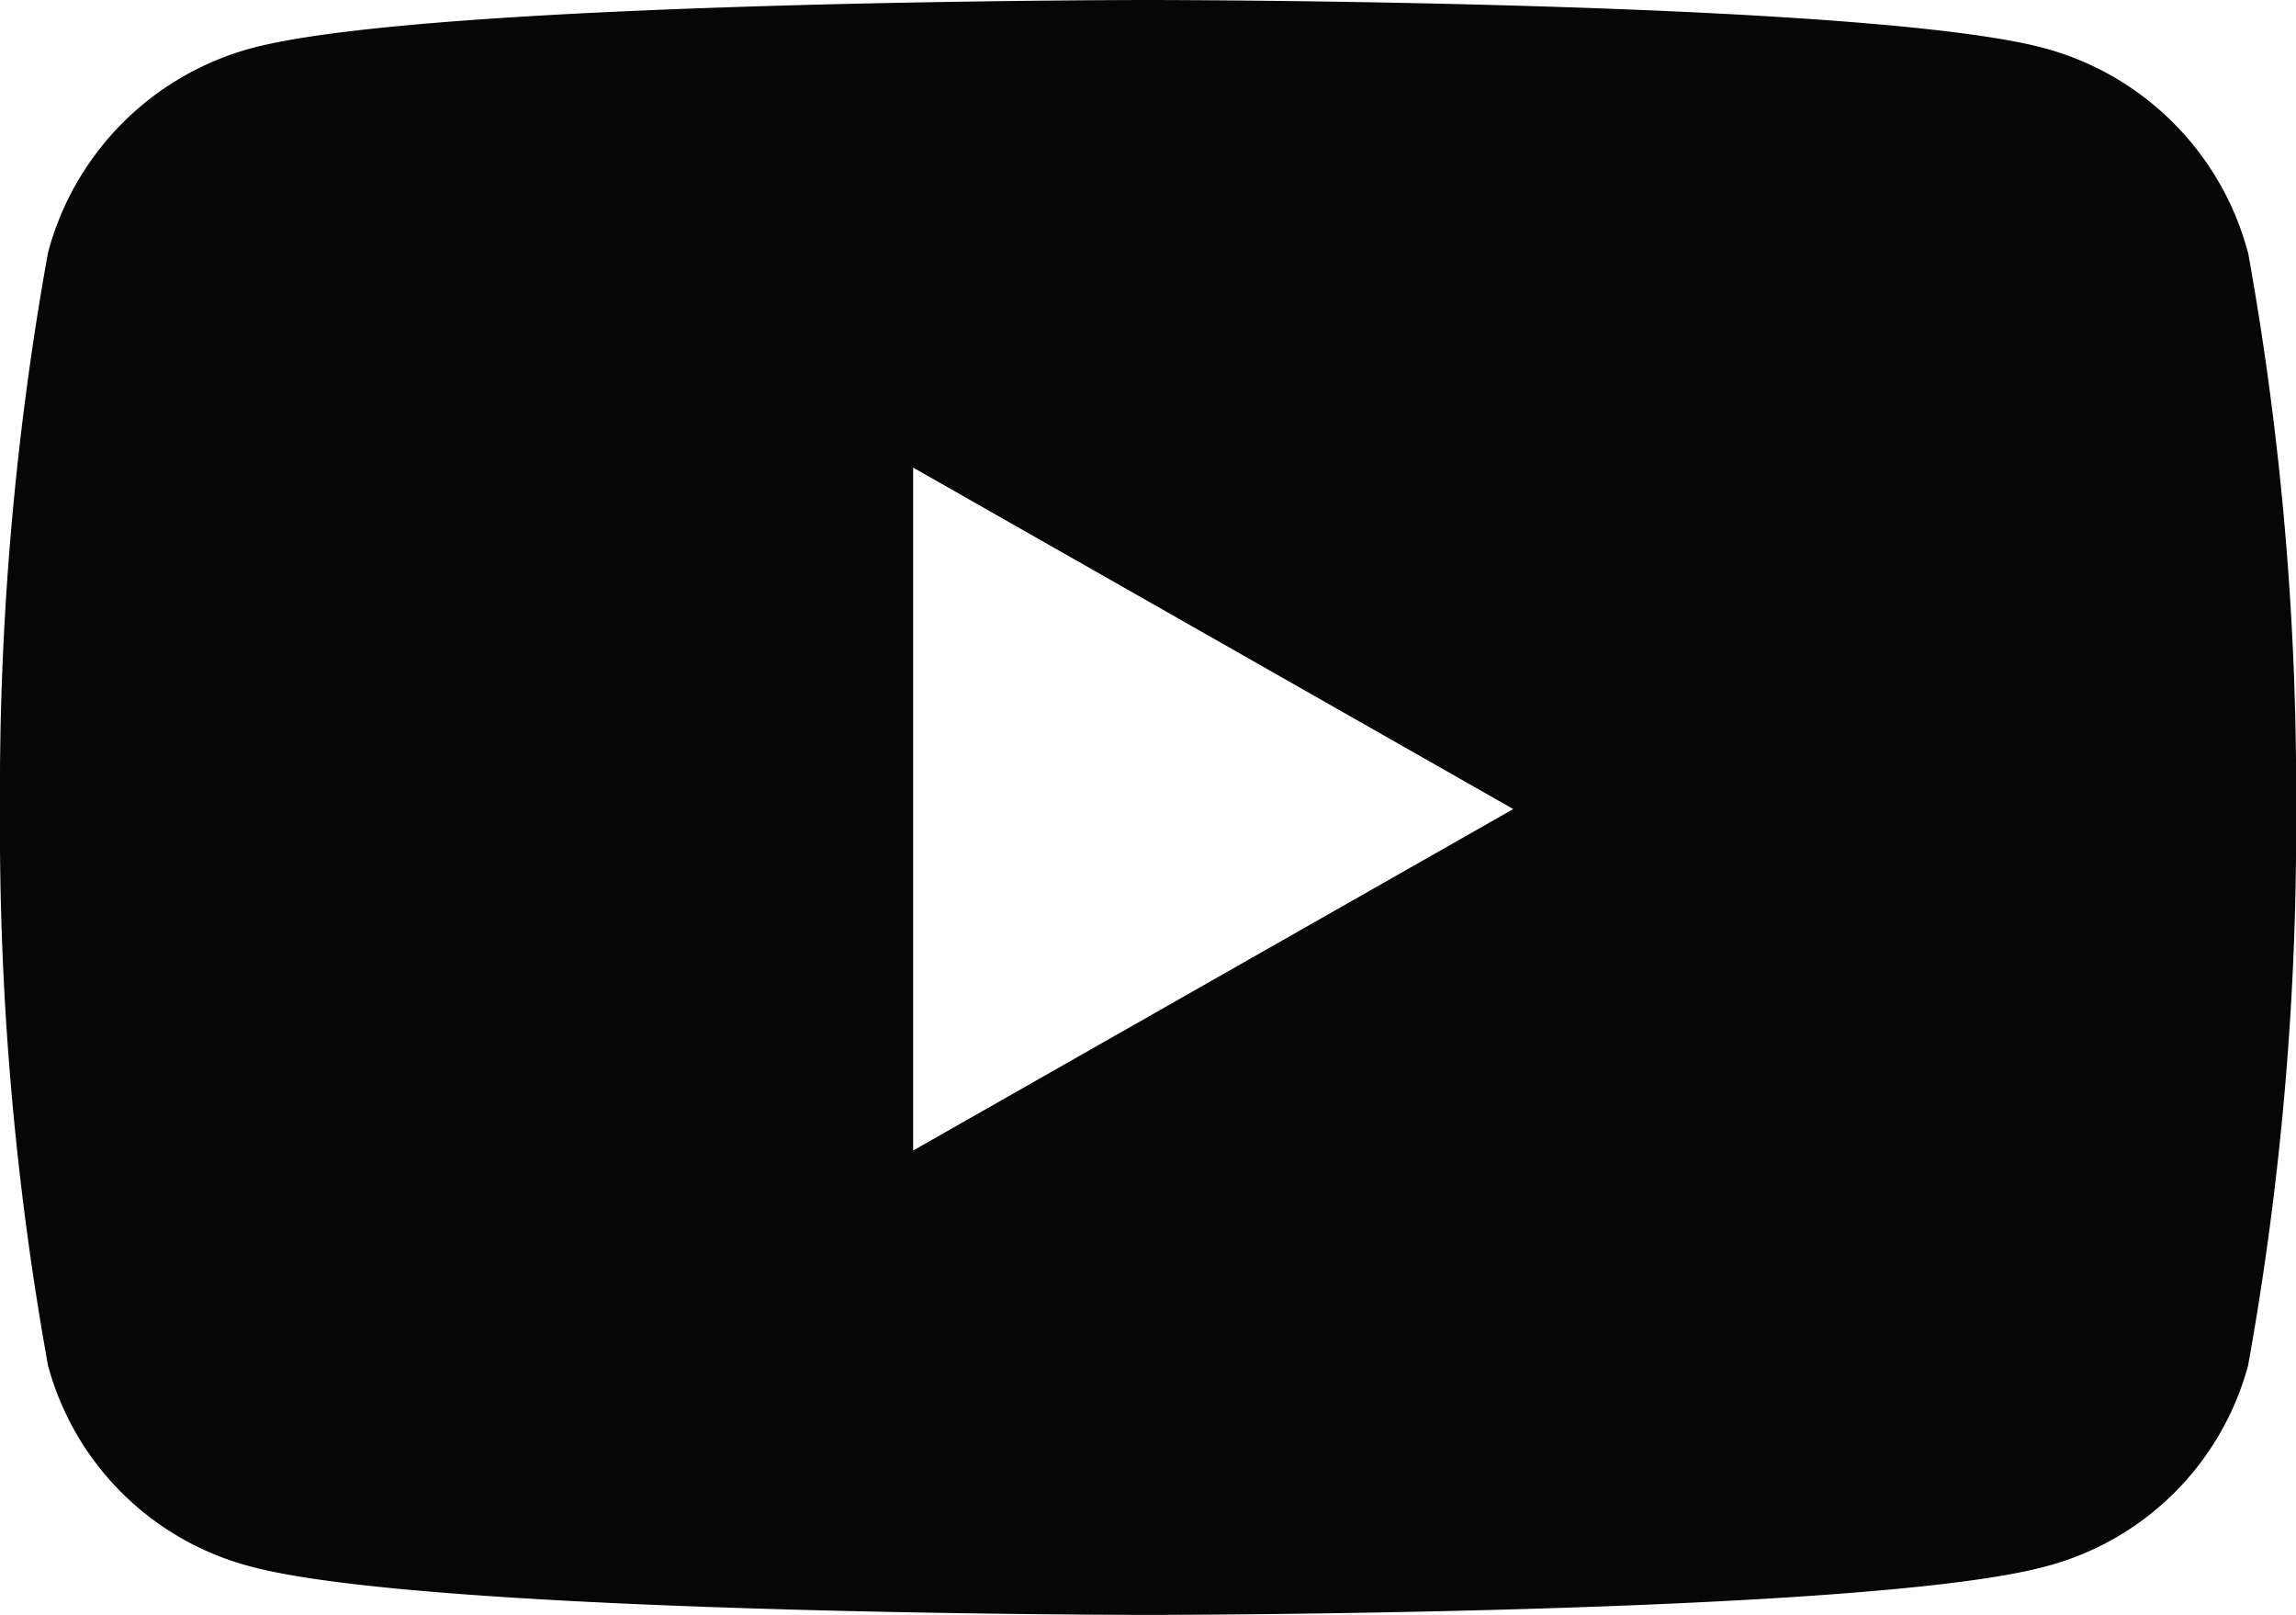 <svg xmlns="http://www.w3.org/2000/svg" width="23.487" height="16.515" viewBox="0 0 23.487 16.515">
  <path id="Icon_awesome-youtube" data-name="Icon awesome-youtube" d="M24.046,7.084a2.951,2.951,0,0,0-2.077-2.09C20.138,4.5,12.794,4.5,12.794,4.5s-7.345,0-9.176.494a2.951,2.951,0,0,0-2.077,2.09,30.96,30.96,0,0,0-.491,5.69,30.96,30.96,0,0,0,.491,5.69,2.907,2.907,0,0,0,2.077,2.057c1.832.494,9.176.494,9.176.494s7.345,0,9.176-.494a2.907,2.907,0,0,0,2.077-2.057,30.96,30.96,0,0,0,.491-5.69,30.96,30.96,0,0,0-.491-5.69ZM10.391,16.266V9.282l6.139,3.492-6.139,3.492Z" transform="translate(-1.05 -4.5)" fill="#050605"/>
</svg>
